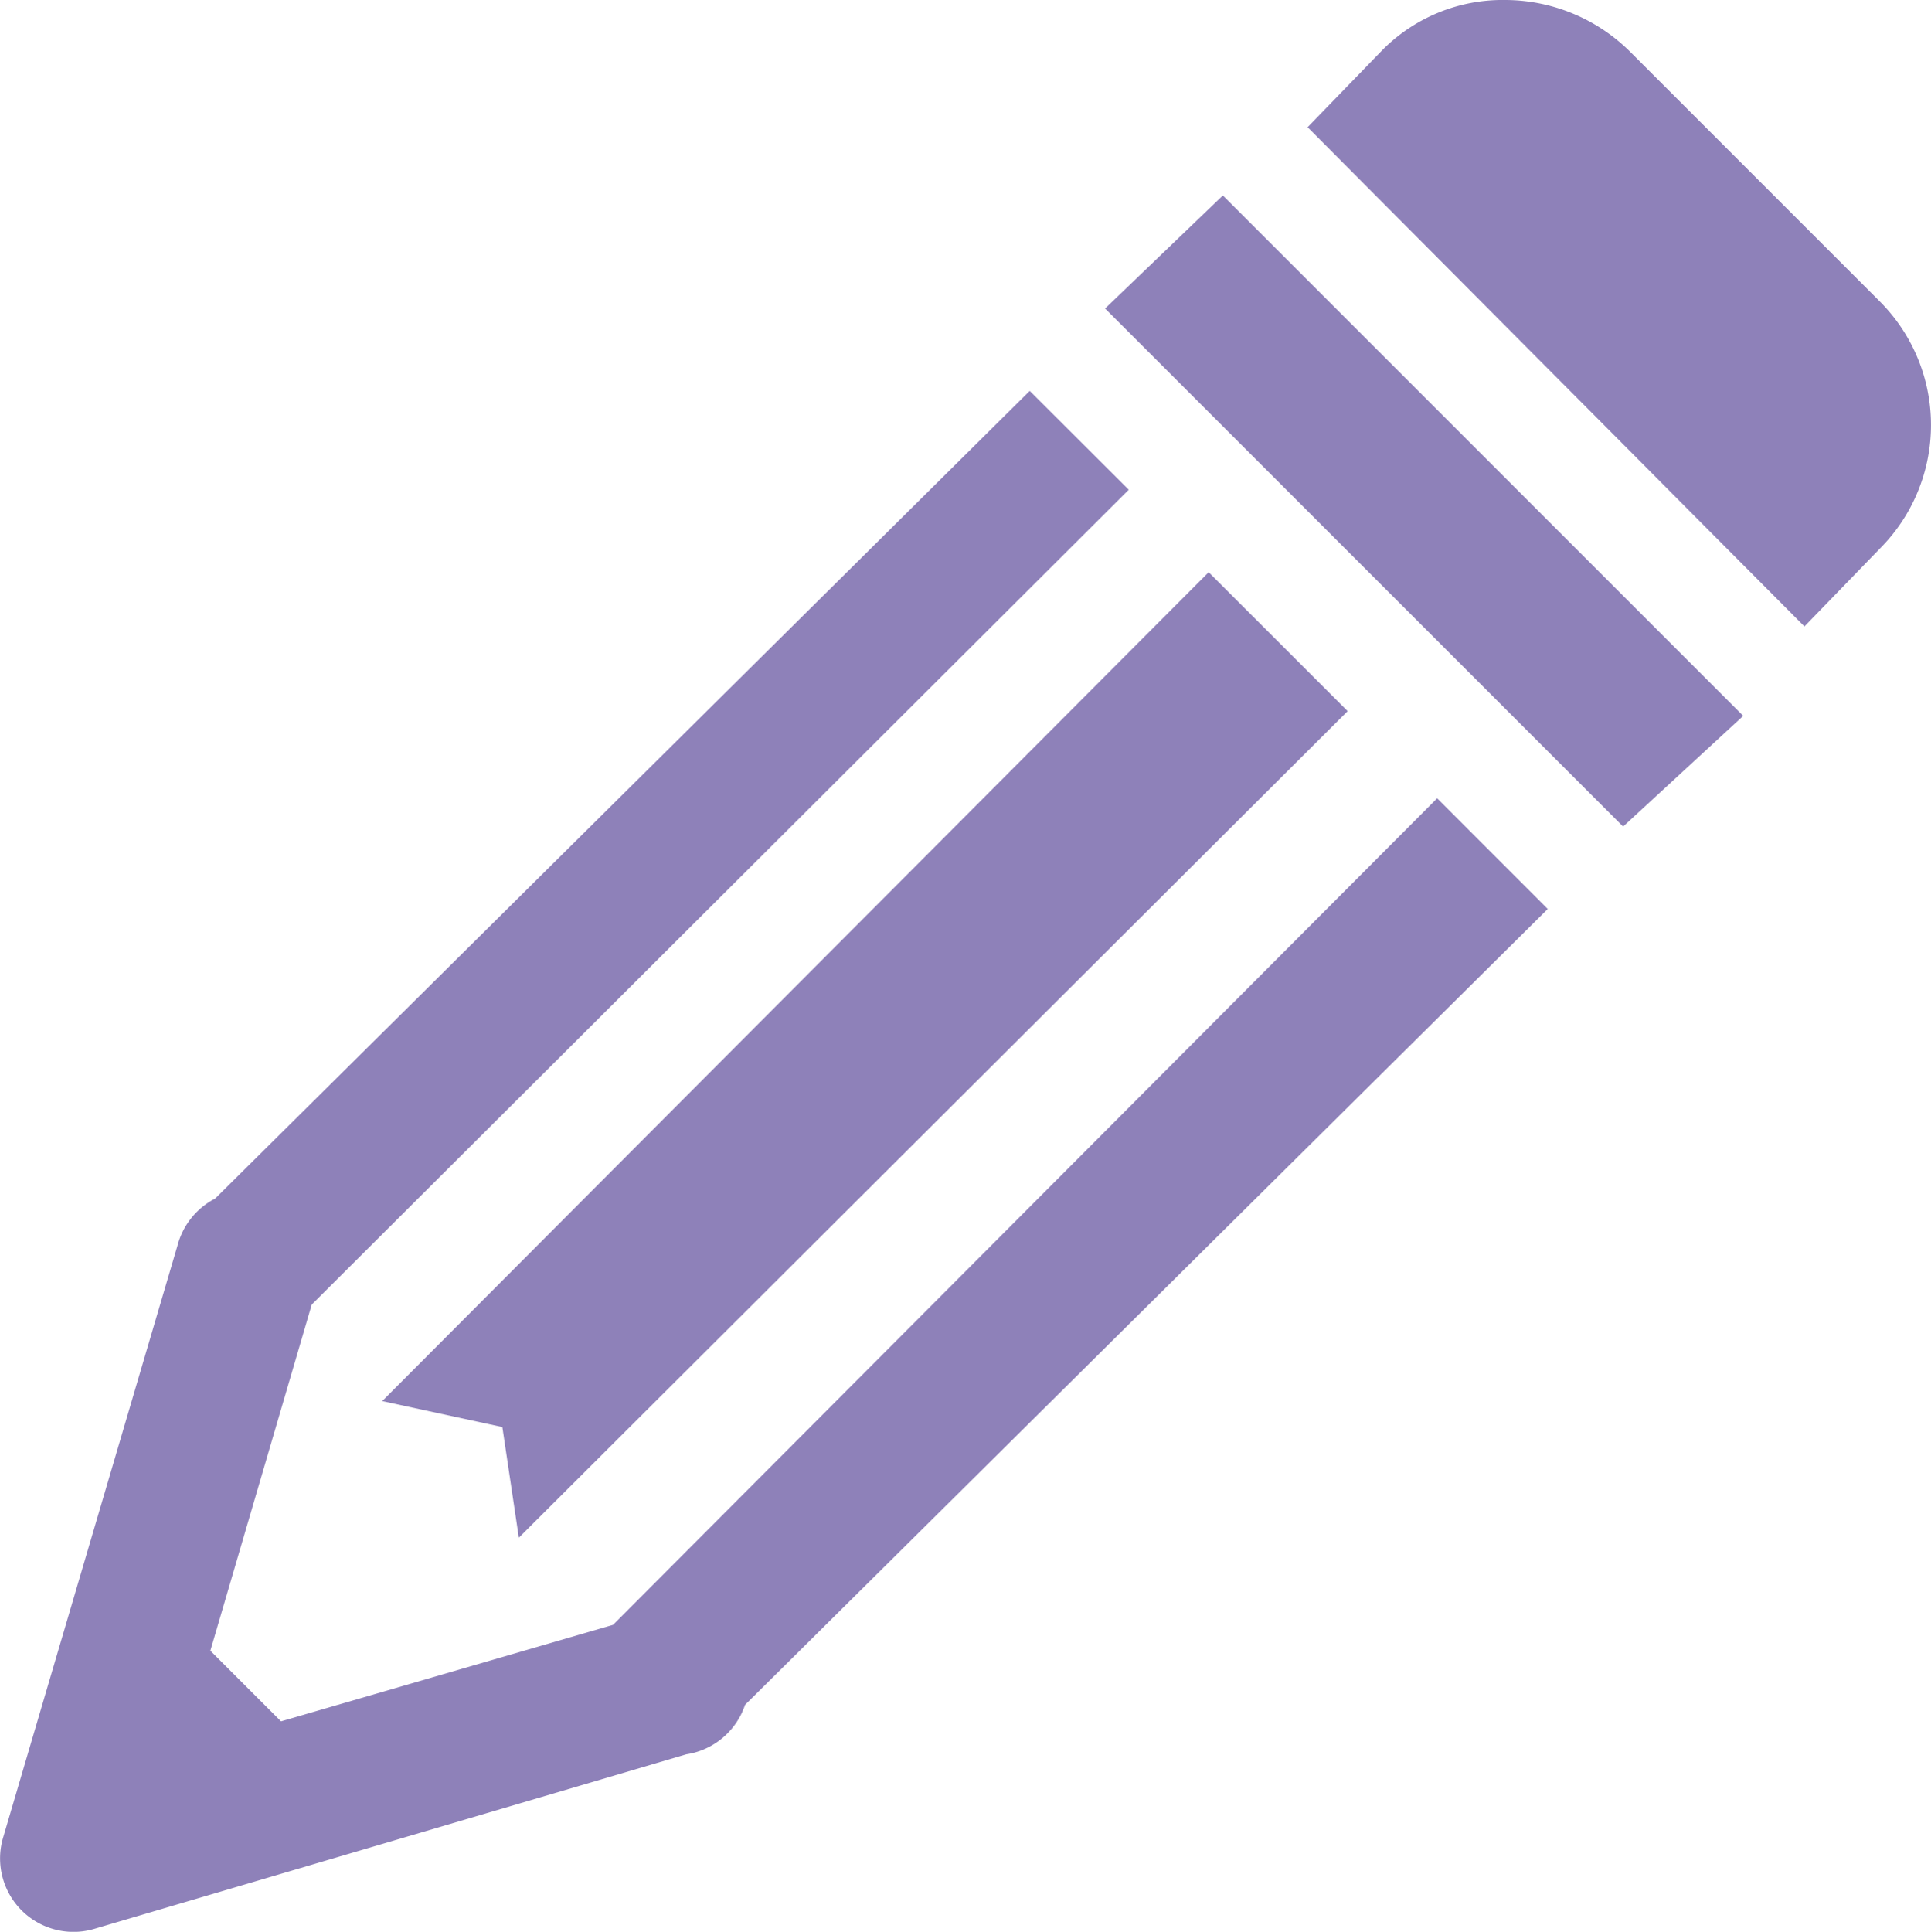 <svg xmlns="http://www.w3.org/2000/svg" width="49.533" height="49.547" viewBox="0 0 49.533 49.547">
  <path id="Path_48" data-name="Path 48" d="M38.73.25a4.342,4.342,0,0,0-3.141,1.268L33.656,3.512,46.4,16.317l1.933-1.995a4.484,4.484,0,0,0,0-6.341l-6.4-6.4A4.56,4.56,0,0,0,38.73.25ZM31.482,5.263l-3.021,2.9L41.749,21.45l3.081-2.839Zm-4.954,5.013L5.632,30.992A1.893,1.893,0,0,0,4.666,32.2L.2,47.36a1.884,1.884,0,0,0,2.356,2.356l15.16-4.47a1.887,1.887,0,0,0,1.509-1.268L39.816,23.564l-2.837-2.839-21.14,21.2L7.323,44.4,5.51,42.588l2.6-8.877,20.958-20.9Zm4.59,4.65-21.2,21.26L13,36.852l.423,2.837,21.26-21.2Z" transform="translate(-0.114 -0.25)" fill="#8e81b9"/>
</svg>
